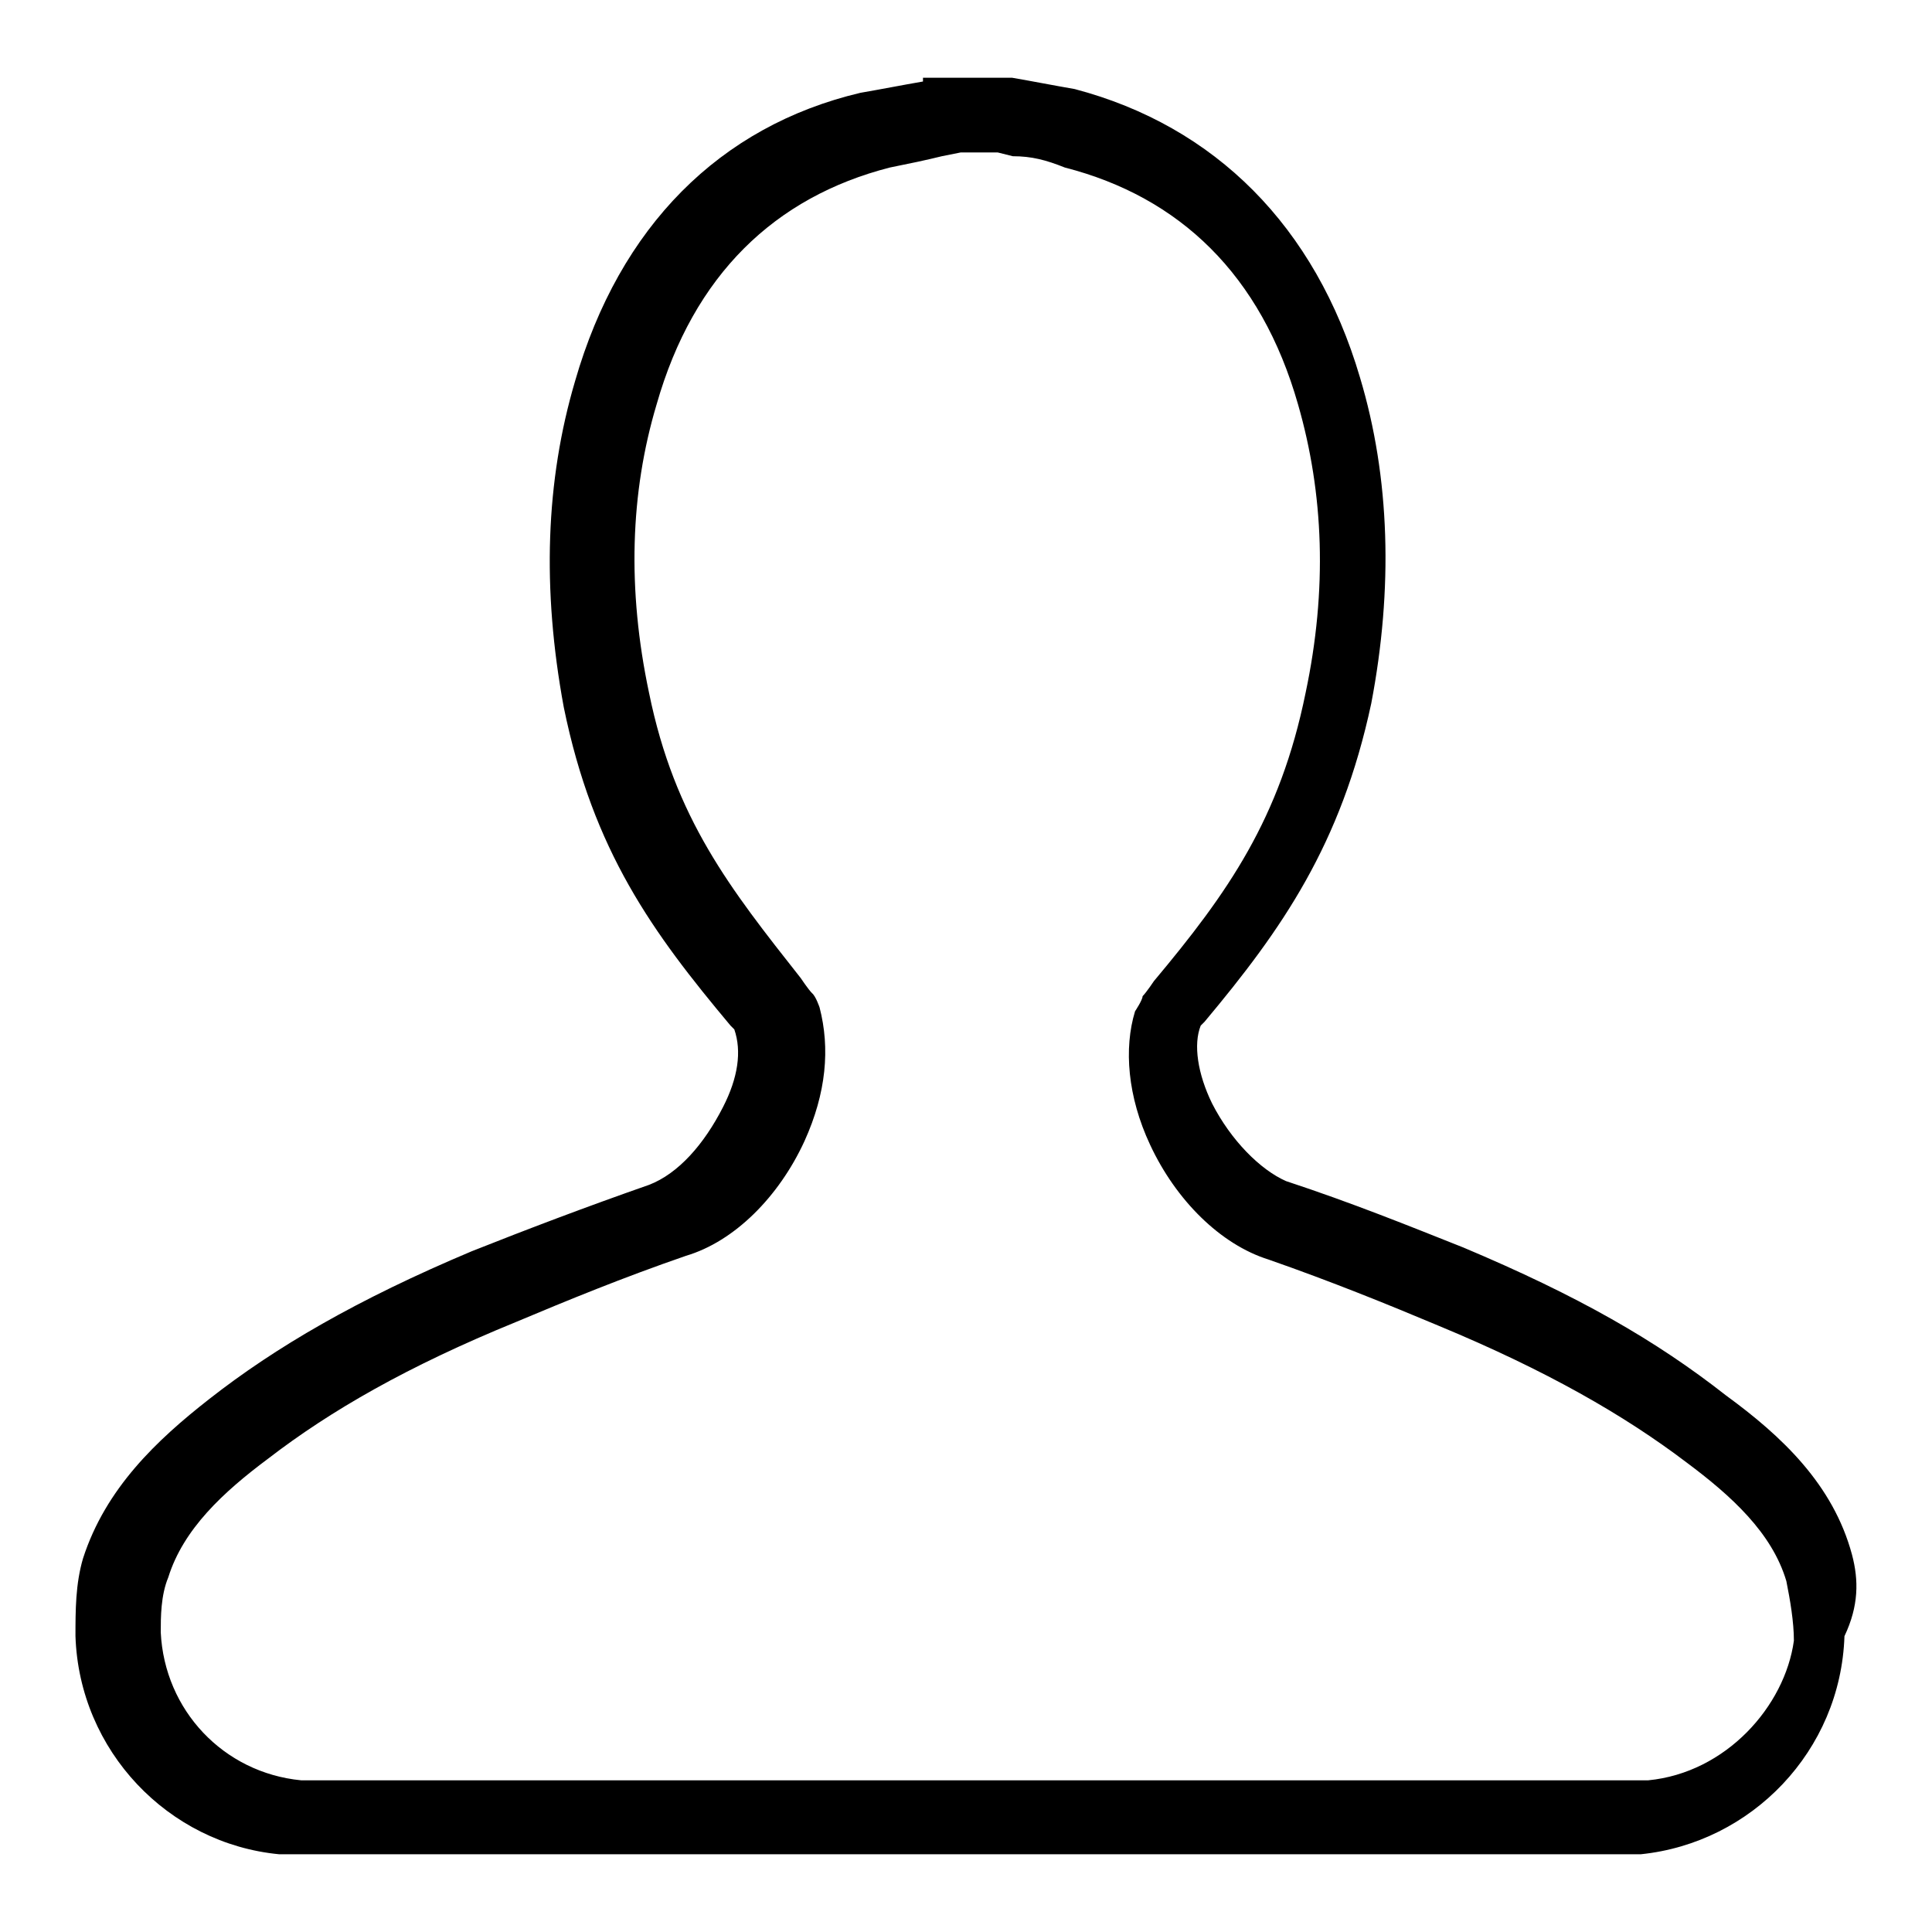 <?xml version="1.0" encoding="utf-8"?>
<!-- Svg Vector Icons : http://www.onlinewebfonts.com/icon -->
<!DOCTYPE svg PUBLIC "-//W3C//DTD SVG 1.1//EN" "http://www.w3.org/Graphics/SVG/1.1/DTD/svg11.dtd">
<svg version="1.1" xmlns="http://www.w3.org/2000/svg" xmlns:xlink="http://www.w3.org/1999/xlink" x="0px" y="0px" viewBox="0 0 256 256" enable-background="new 0 0 256 256" xml:space="preserve">
<g><g><path fill="#000000" d="M245.4,206c-2.5-9.3-9.3-15.7-16.7-21.1c-9.3-7.3-19.6-13.2-34.8-19.6c-7.3-2.9-14.7-5.9-23.5-8.8c-3.4-1.5-7.3-5.4-9.8-10.3c-1.9-3.9-2.5-7.8-1.5-10.3l0.5-0.5c10.3-12.3,18.1-23.5,22.1-42.2c2.9-15.2,2.5-29.9-1.5-43.2C174.3,30,161,16.7,142.4,11.8c-2.9-0.5-5.4-1-8.3-1.5l0,0h-5.9h-5.9v0.5c-2.9,0.5-5.4,1-8.3,1.5c-18.6,4.4-31.9,17.7-37.8,38.2c-3.9,13.2-4.4,27.5-1.5,43.2c3.9,19.1,11.8,29.9,22.1,42.2l0.5,0.5c1,2.9,0.5,6.4-1.5,10.3c-2.5,4.9-5.9,8.8-9.8,10.3c-8.3,2.9-16.2,5.9-23.5,8.8c-15.2,6.4-26,12.7-34.8,19.6c-6.9,5.4-13.7,11.8-16.7,21.1c-1,3.4-1,6.9-1,10.3c0.5,15.2,12.3,27.5,27,28.9l0,0c1,0,2,0,2.9,0h87.3h87.3c1,0,2,0,2.9,0l0,0c14.7-1.5,26.5-13.7,27-28.9C246.3,212.8,246.3,209.4,245.4,206z M218.4,235.9c-1,0-1.5,0-1.9,0H41.9c-0.5,0-1.5,0-2,0c-10.3-1-18.1-9.3-18.6-19.6c0-2,0-4.9,1-7.3c2-6.4,7.3-11.3,13.2-15.7c8.3-6.4,18.6-12.3,32.8-18.1c6.9-2.9,14.2-5.9,22.6-8.8c6.4-1.9,12.3-7.8,15.7-15.2c2.9-6.4,3.4-12.3,2-17.7c0,0-0.5-1.5-1-1.9c-0.5-0.5-1.5-2-1.5-2c-9.3-11.8-16.7-21.1-20.1-37.8c-2.9-13.7-2.5-26.5,1-38.2c4.9-17.2,15.7-27.5,30.9-31.4c2.5-0.5,4.9-1,6.9-1.5l2.5-0.5h4.9l2,0.5c2.5,0,4.4,0.5,6.9,1.5c15.2,3.9,26,14.2,30.9,31.4c3.4,11.8,3.9,24.5,1,38.2c-3.4,16.7-10.3,26.5-20.1,38.2c0,0-1,1.5-1.5,2c0,0.5-1,2-1,2c-1.5,4.9-1,11.3,2,17.7c3.4,7.3,9.3,13.2,15.7,15.2c8.3,2.9,15.7,5.9,22.6,8.8c14.2,5.9,24.5,11.8,32.8,18.1c5.9,4.4,11.3,9.3,13.2,15.7c0.5,2.5,1,5.4,1,7.9C236.5,226.1,228.7,234.9,218.4,235.9z"/></g></g>
</svg>